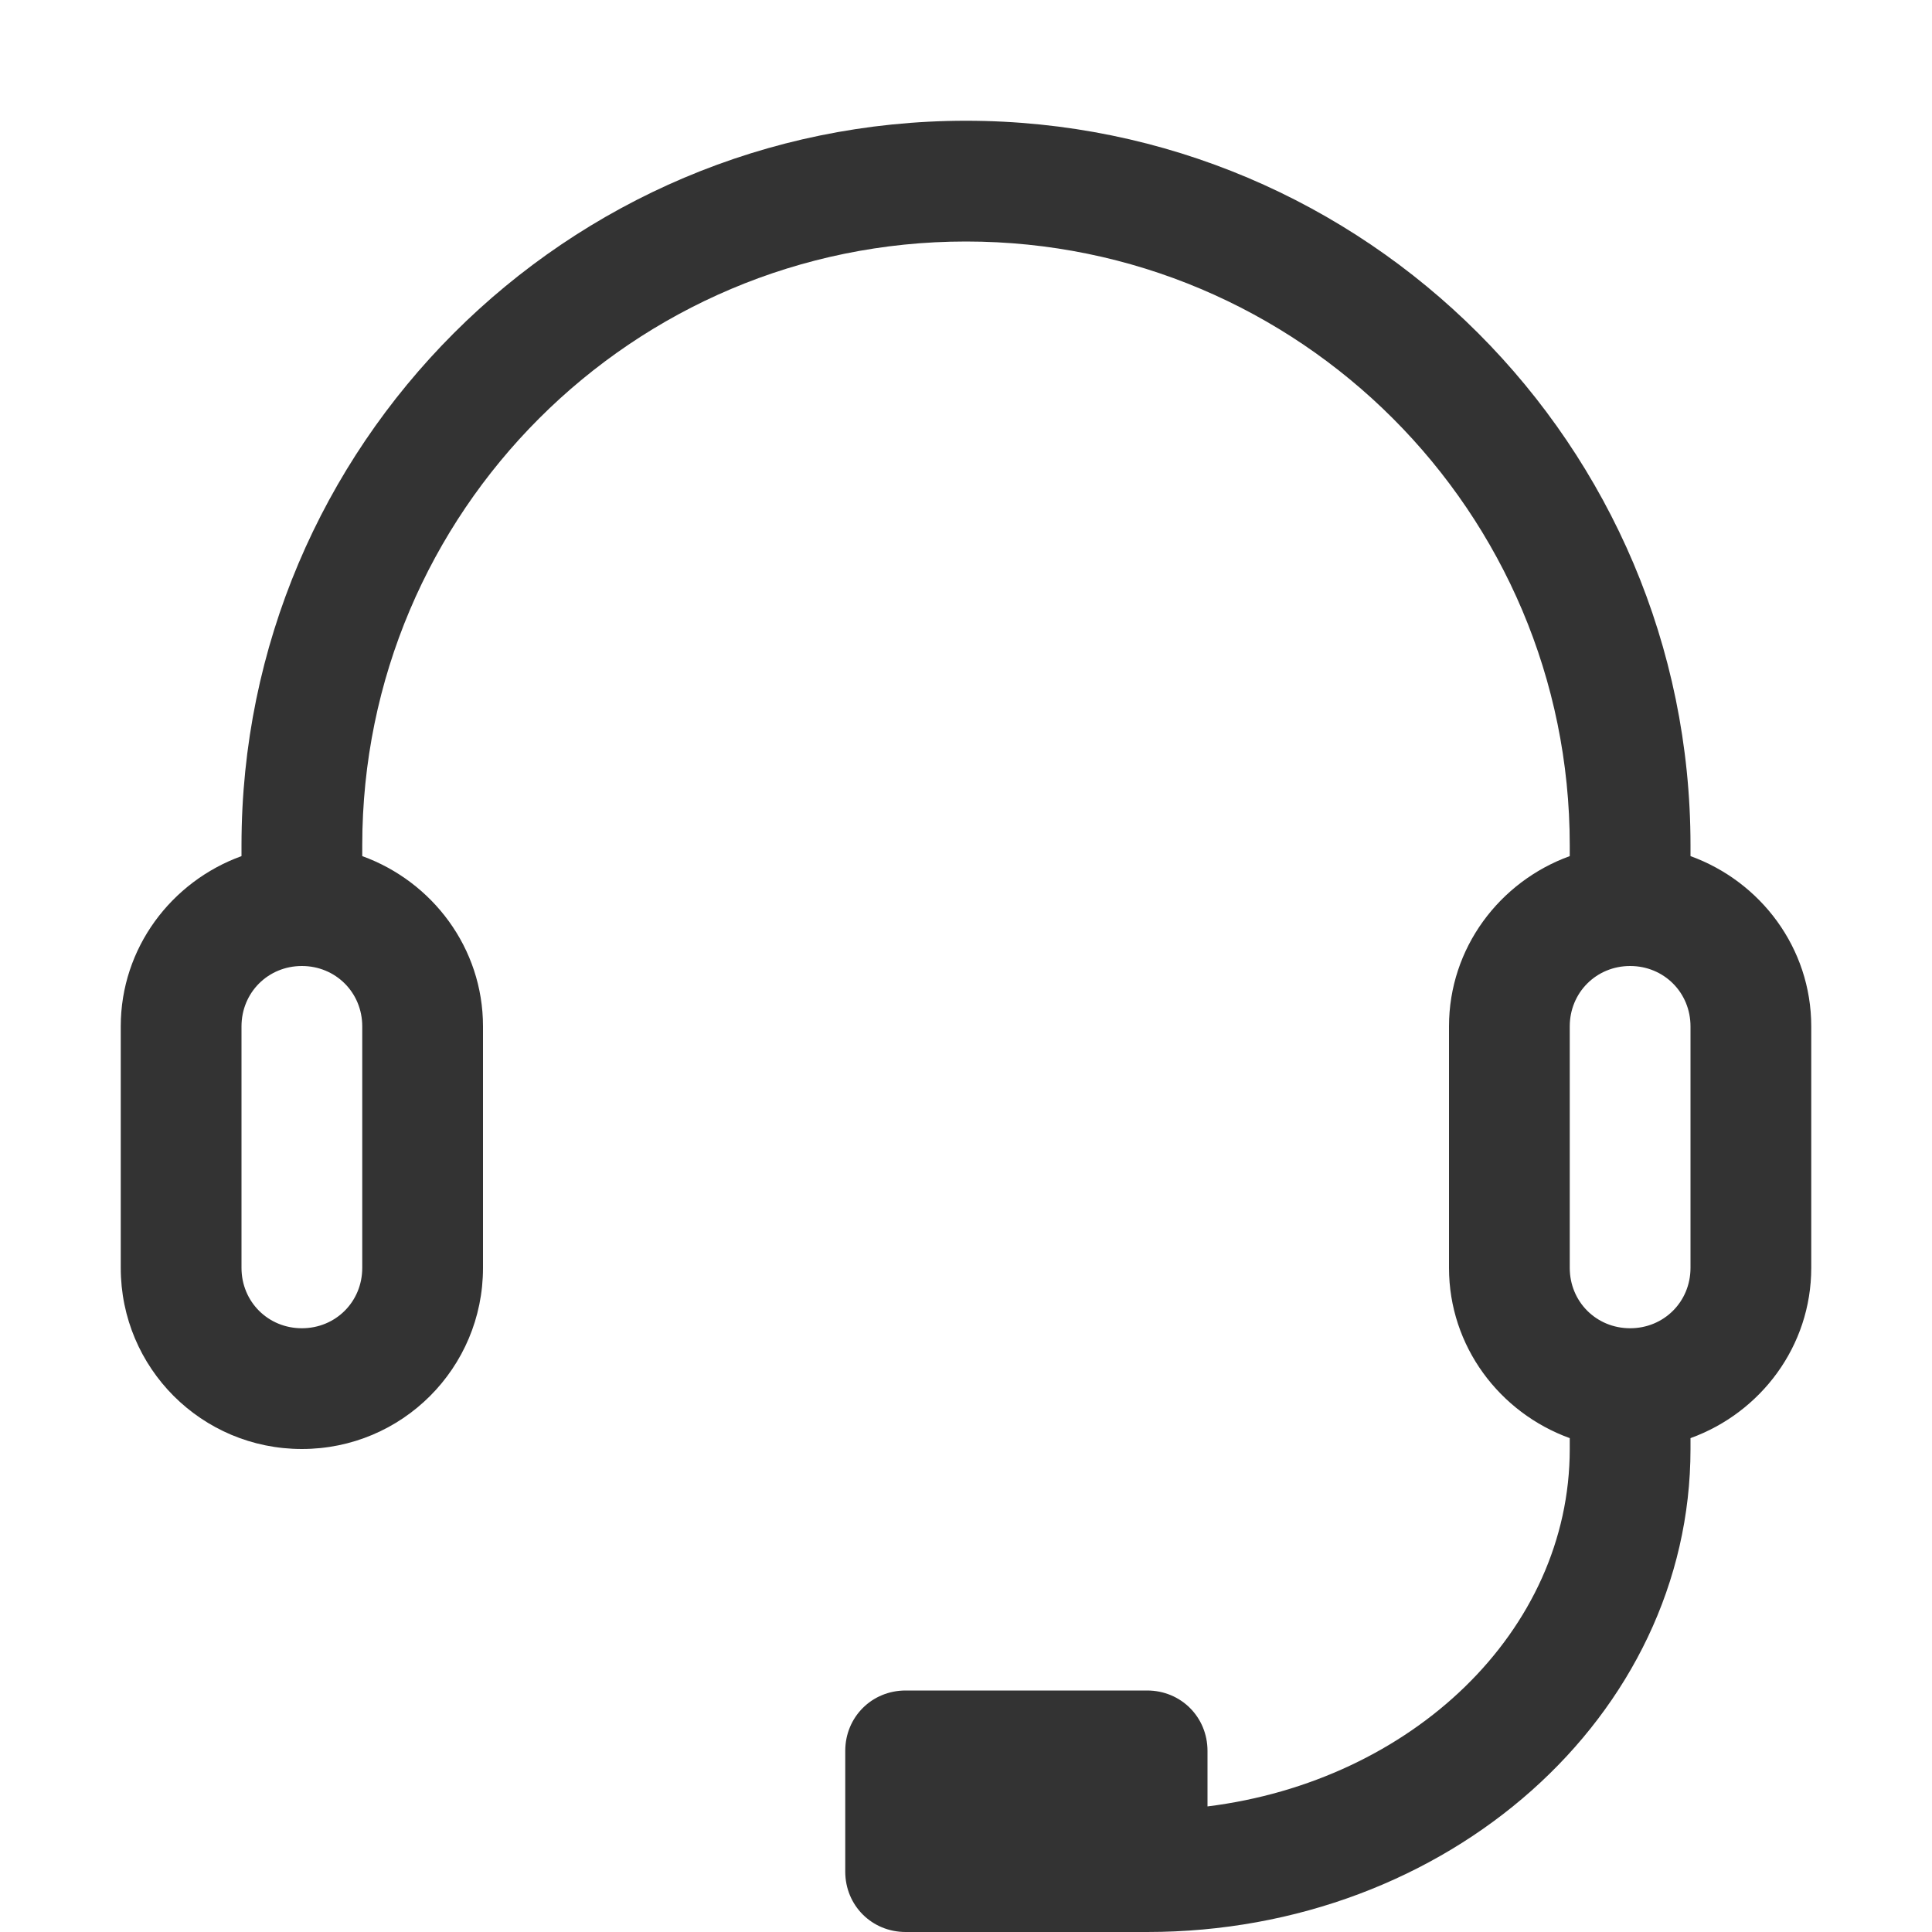 <svg width="16" height="16" xmlns="http://www.w3.org/2000/svg"><path d="M13 11.91V12c0 1.51-1.31 2.75-3 2.96v-.46c0-.28-.22-.5-.5-.5h-2c-.28 0-.5.22-.5.5v1c0 .28.22.5.5.5h2c2.49 0 4.5-1.79 4.5-4v-.09m0 0c.58-.21 1-.76 1-1.41v-2c0-.65-.42-1.2-1-1.41V7c0-3.31-2.69-6-6-6S2 3.69 2 7v.09c-.58.21-1 .76-1 1.41v2c0 .83.67 1.5 1.5 1.5S4 11.33 4 10.5v-2c0-.65-.42-1.2-1-1.41V7c0-2.76 2.24-5 5-5s5 2.24 5 5v.09c-.58.21-1 .76-1 1.41v2c0 .65.42 1.2 1 1.41M3 10.5c0 .28-.22.5-.5.5s-.5-.22-.5-.5v-2c0-.28.22-.5.5-.5s.5.22.5.5v2zm11 0c0 .28-.22.5-.5.5s-.5-.22-.5-.5v-2c0-.28.22-.5.5-.5s.5.22.5.5v2z" fill="#333"/></svg>